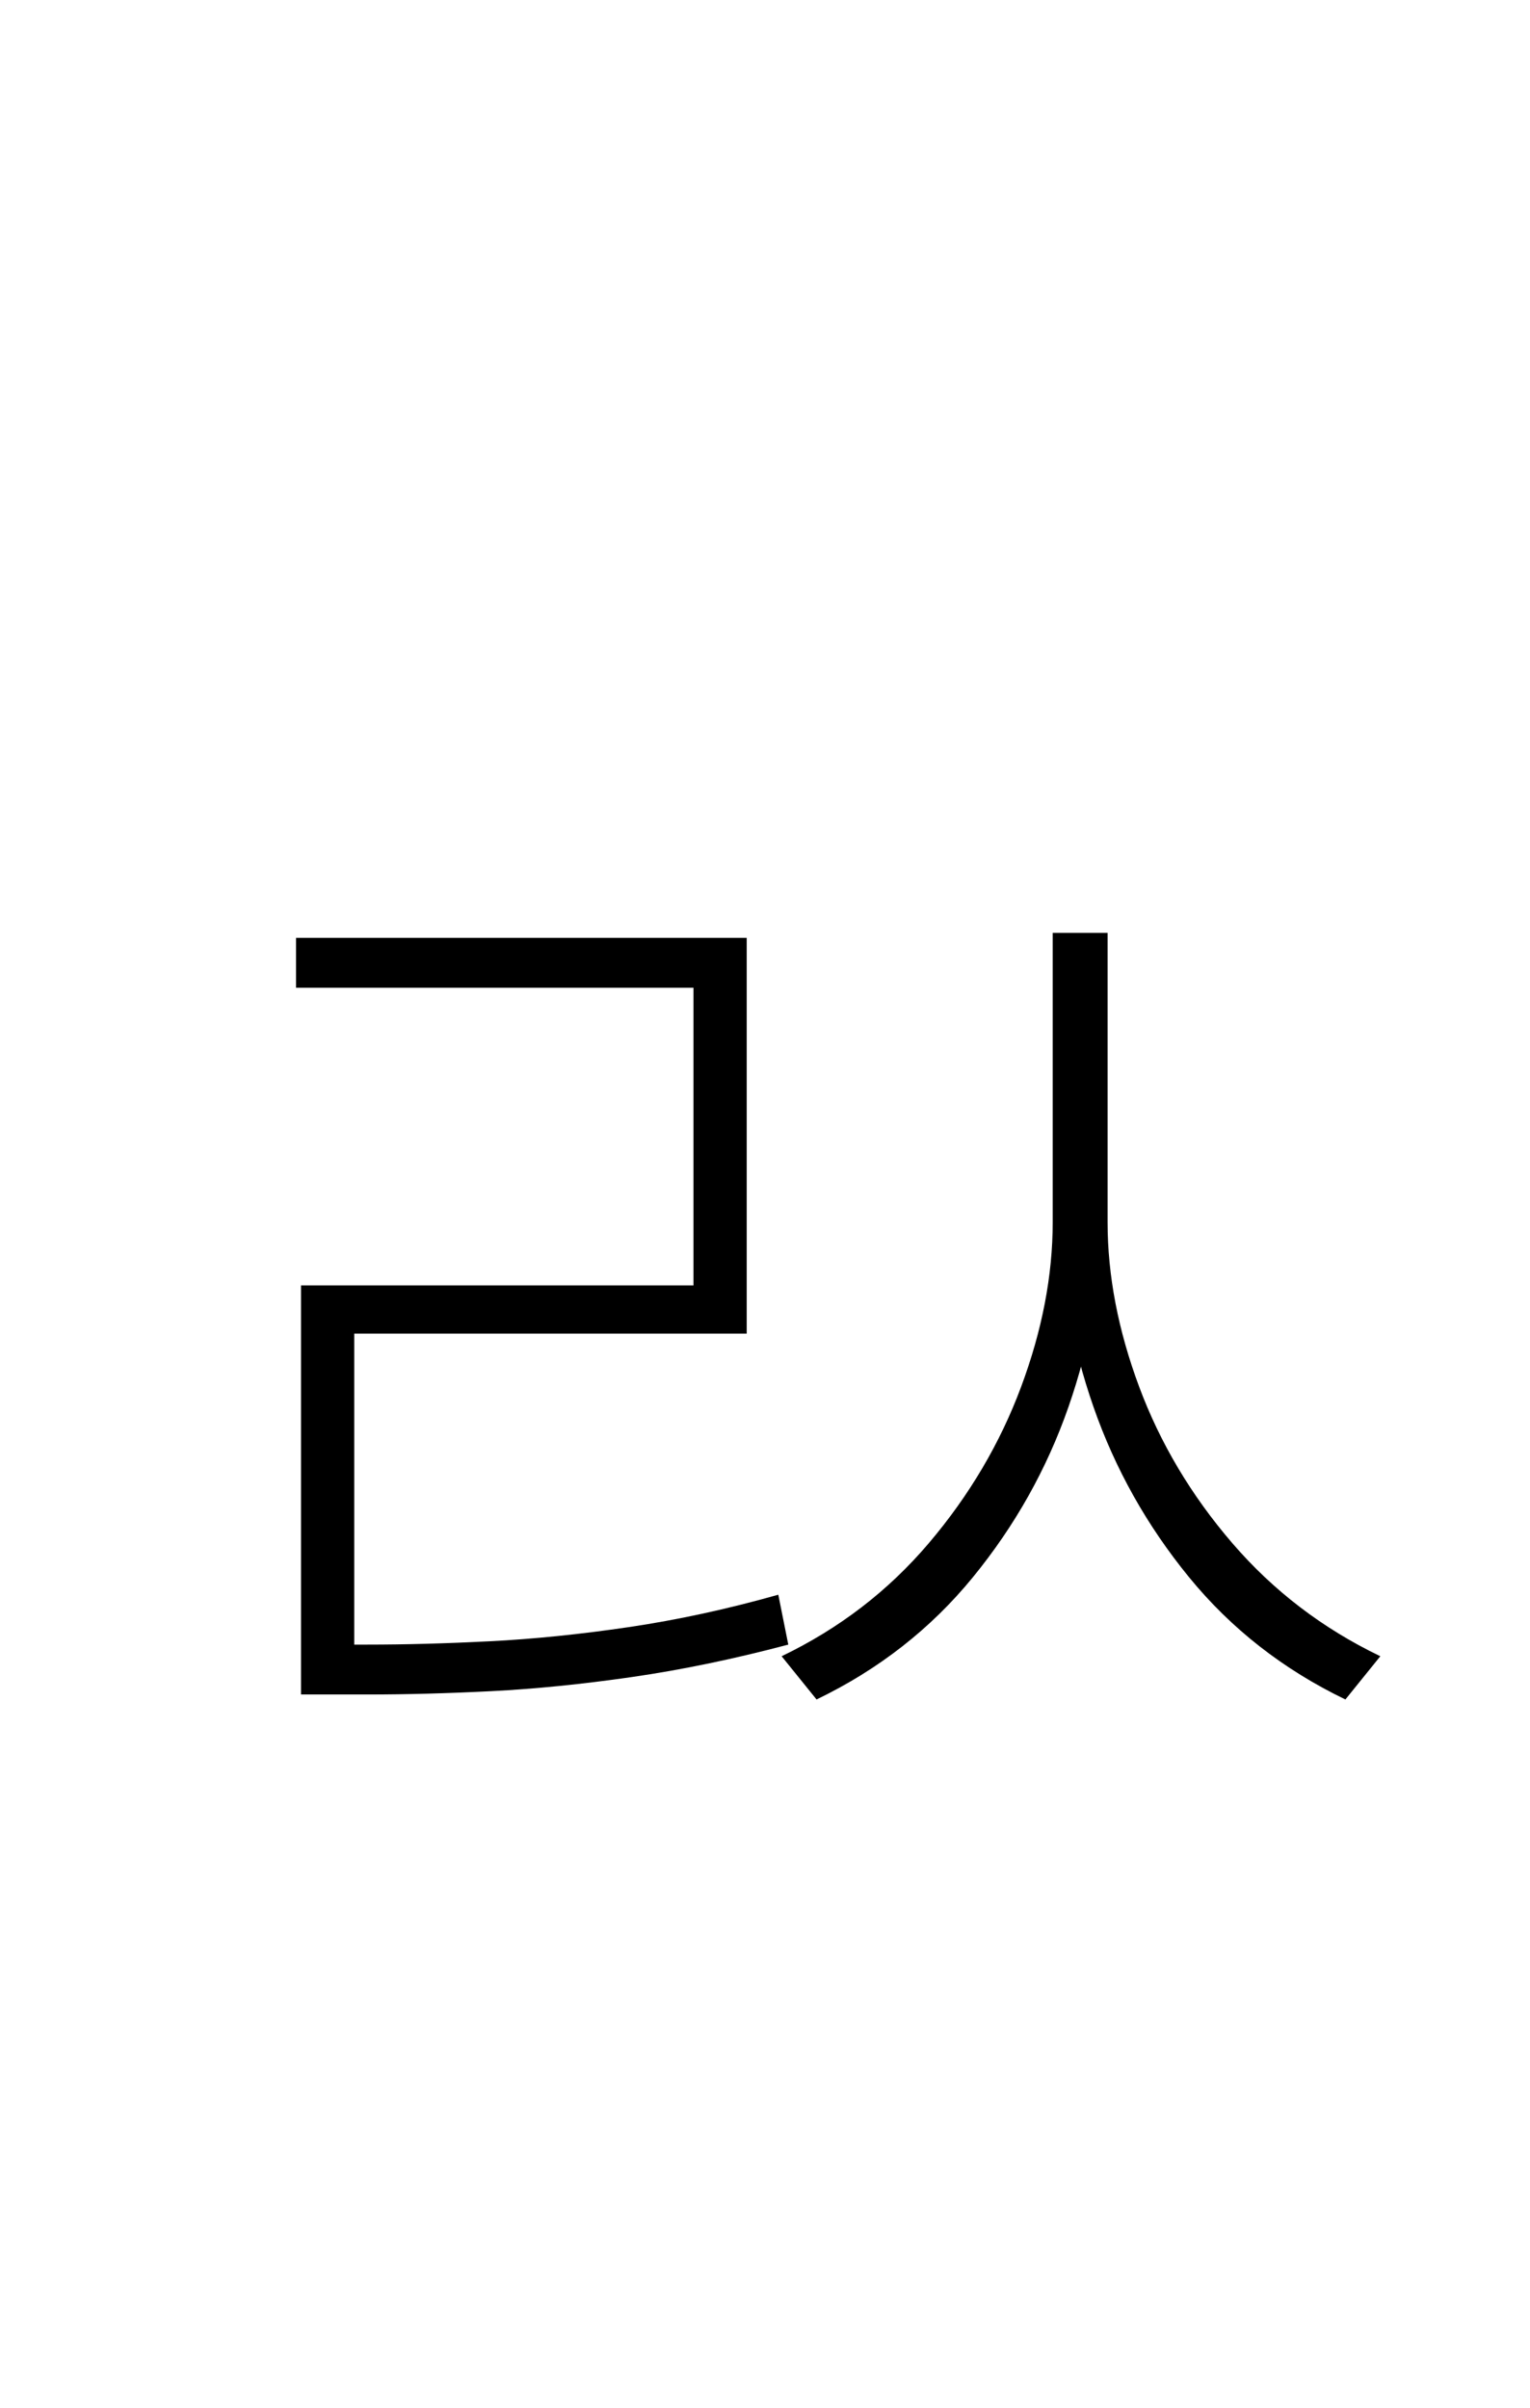<?xml version="1.0" encoding="UTF-8" standalone="no"?>
<!DOCTYPE svg PUBLIC "-//W3C//DTD SVG 1.1//EN" "http://www.w3.org/Graphics/SVG/1.1/DTD/svg11.dtd">
 <svg xmlns="http://www.w3.org/2000/svg" xmlns:xlink="http://www.w3.org/1999/xlink" width="184" height="289.6"><path fill="black" d="M35.60 118.80L35.60 112.80L89.80 112.80L89.80 160.40L42.60 160.40L42.60 202L36.20 202L36.20 154.60L83.40 154.60L83.40 118.80L35.60 118.80ZM36.20 203.80L36.20 197.80L44.20 197.80Q51 197.80 58.90 197.40Q66.80 197 75.60 195.70Q84.40 194.40 93.60 191.80L93.60 191.80L94.80 197.80Q85 200.40 76 201.70Q67 203 59.10 203.40Q51.20 203.80 44.20 203.80L44.20 203.80L36.20 203.80ZM126.60 147L126.60 112.20L132.40 112.20L132.40 147Q132.40 158 128.50 169.20Q124.60 180.40 117 189.70Q109.40 199 98.20 204.40L98.20 204.40L94 199.20Q104.40 194.20 111.70 185.60Q119 177 122.80 166.80Q126.60 156.60 126.60 147L126.60 147ZM127.60 147L127.60 112.20L133.20 112.20L133.20 147Q133.20 156.60 137 166.80Q140.80 177 148.20 185.60Q155.60 194.20 166 199.20L166 199.20L161.80 204.40Q150.60 199 143 189.70Q135.40 180.40 131.50 169.20Q127.60 158 127.60 147L127.60 147Z"/></svg>